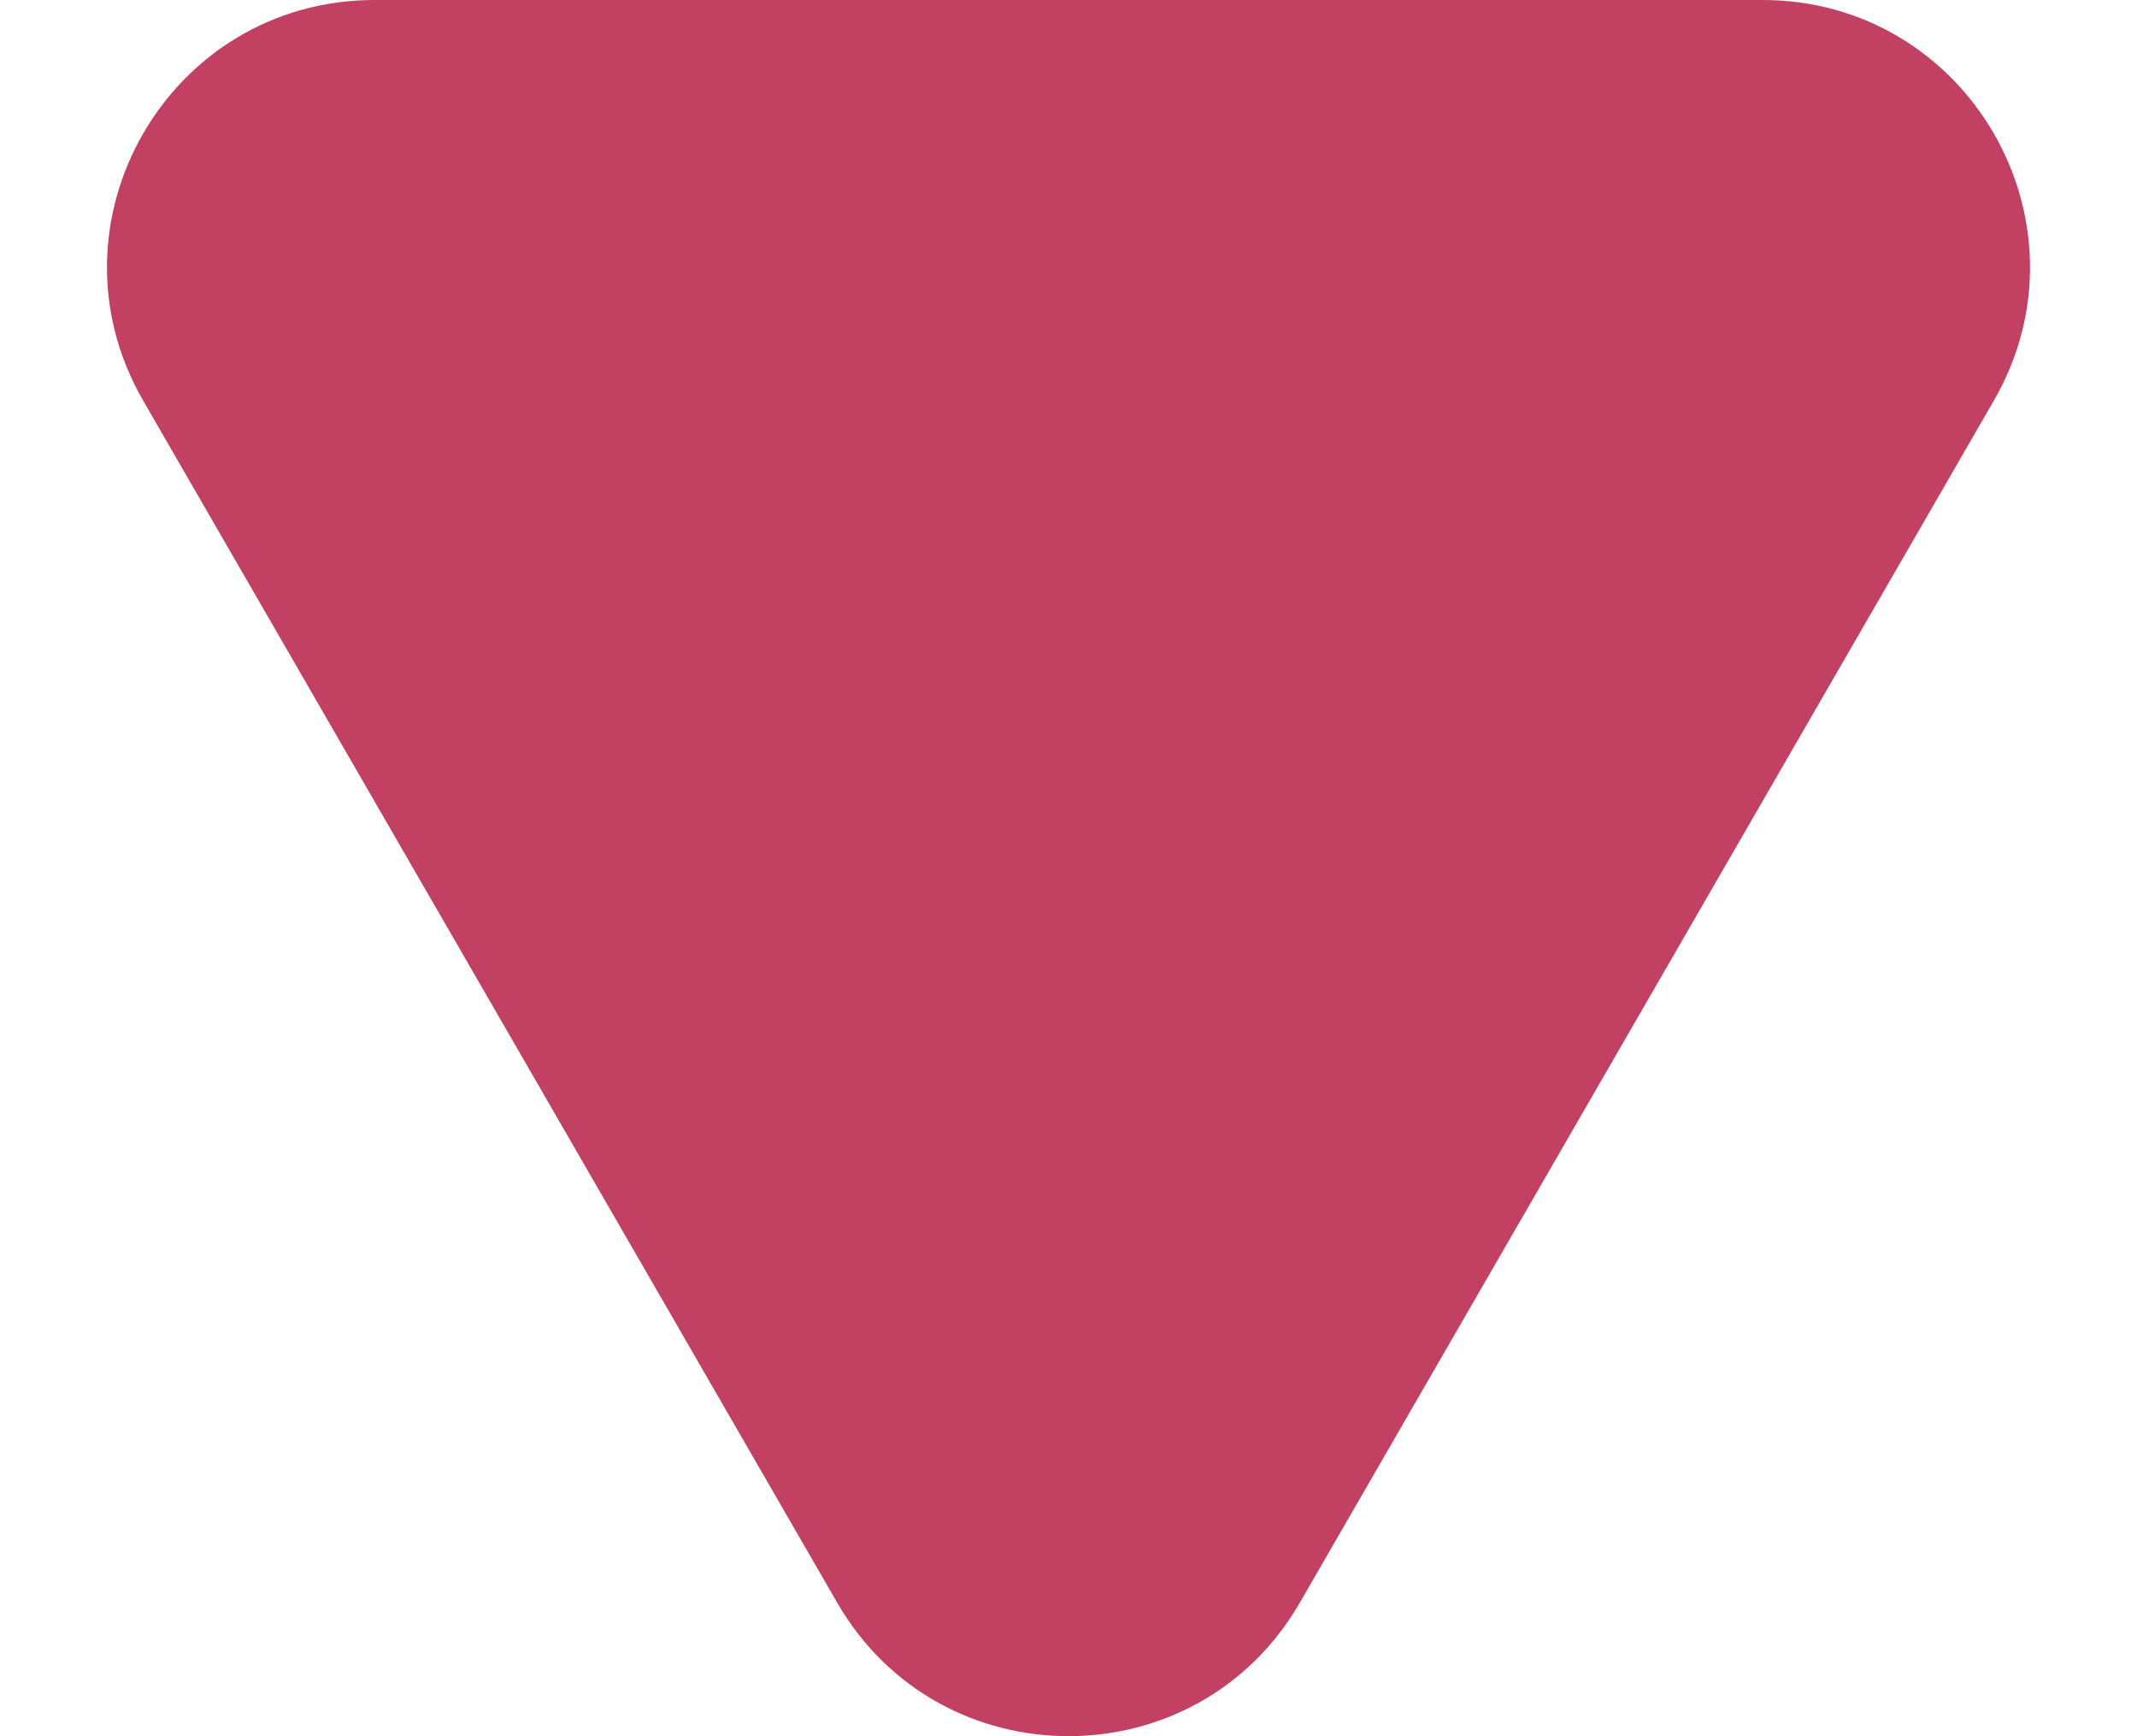 <svg width="16" height="13" viewBox="0 0 16 13" fill="none" xmlns="http://www.w3.org/2000/svg">
<path d="M9.732 12C8.962 13.333 7.038 13.333 6.268 12L1.072 3C0.302 1.667 1.264 4.44263e-07 2.804 5.78859e-07L13.196 1.48738e-06C14.736 1.62198e-06 15.698 1.667 14.928 3L9.732 12Z" fill="#C24163"/>
</svg>
